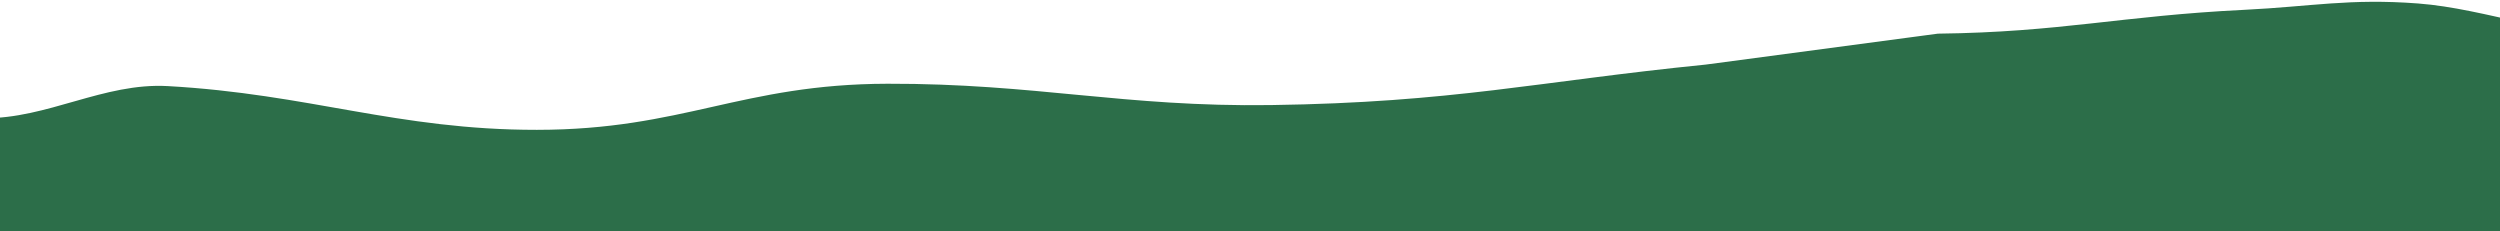<svg xmlns="http://www.w3.org/2000/svg" width="540" height="50" fill="none" xmlns:v="https://vecta.io/nano"><g clip-path="url(#B)"><mask id="A" maskUnits="userSpaceOnUse" x="-551" y="-137" width="1442" height="192" mask-type="alpha"><path transform="matrix(-1 .001 .001 1 889.879 -136.082)" fill="#d9d9d9" d="M0 0h1440v189.082H0z"/></mask><g mask="url(#A)"><path d="M-389.42 41.904c39.587-7.859 86.247 3.896 123.062-5.164 9.894-2.435 10.676 2.007 21.769.12 12.631-2.149 23.874-8.092 38.026-9.253 10.007-.821 14.808-1.912 24.89-2.668 25.805-1.936 45.019 6.354 71.623 5.225 24.806-1.053 35.228-8.67 59.376-10.397 19.912-1.424 26.025 5.52 47.151 5.759 13.717.155 25.931-7.698 39.744-6.93 30.533 1.698 49.573 9.465 79.744 9.449 31.593-.017 44.17-9.885 75.737-9.957 31.942-.072 51.101 5.054 82.839 4.608 39.397-.554 57.446-5.085 93.851-8.74l50.192-6.686c26.627-.32 39.455-3.841 66.24-5.151C499.241 1.412 507.478-.375 522.3.75s30.305 7.577 46.782 7.346c21.787-.305 31.006-6.414 51.253-8.348 10.435-.997 14.802-2.514 24.949-3.716 10.095-1.196 17.077-.956 26.743-2.415 20.289-3.064 19.616-9.816 39.476-13.116 14.615-2.428 27.6 1.261 44.232.243 18.476-1.131 30.769-5.802 47.466-3.835s31.825 6.495 49.032 4.366c34.315-4.246 26.162-10.928 43.017-14.27l35.894-7.461-10.581 190.204-1514.366-84.237 31.078-4.801s23.152.201 33.745-2.401c9.466-2.326 31.422-2.605 31.422-2.605 10.976-.679 14.911-3.135 25.888-3.814s30.887 1.764 47.627-.203c17.237-2.025 19.238-6.729 34.623-9.783z" fill="#2c6e49"/></g></g><defs><clipPath id="B"><path fill="#fff" d="M0 0h540v50H0z"/></clipPath></defs></svg>